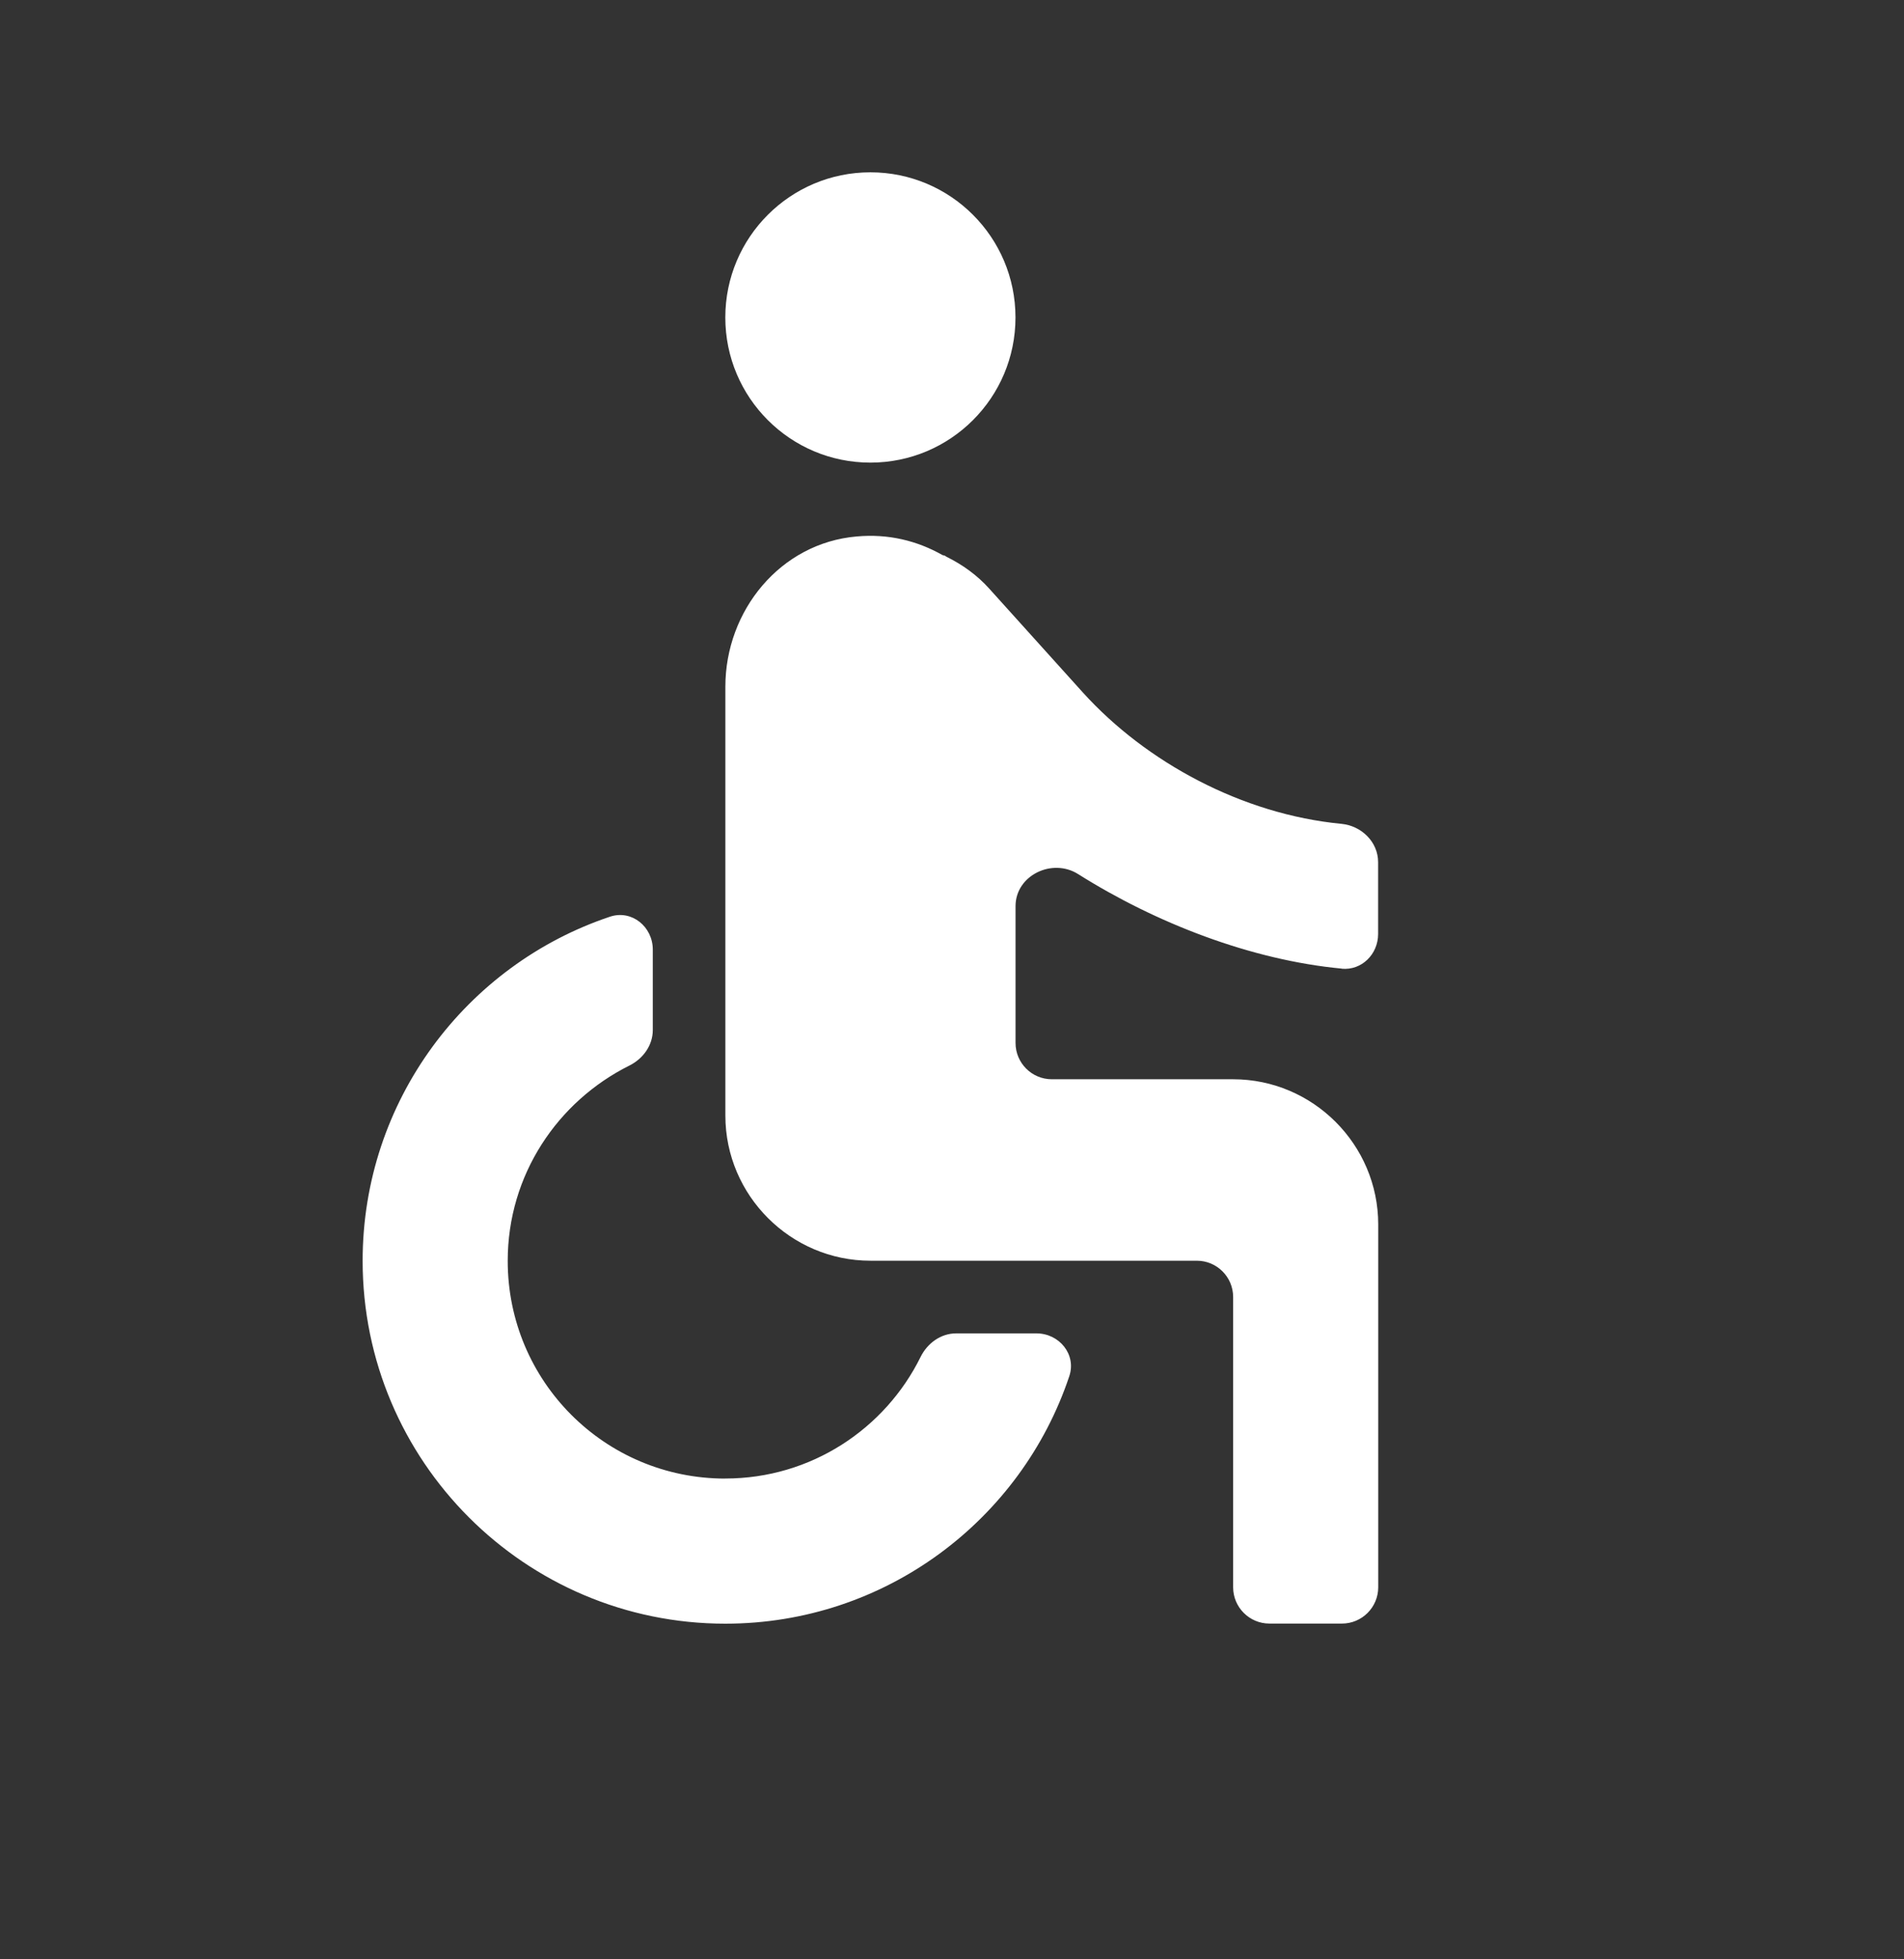 <svg width="35" height="36" viewBox="0 0 35 36" fill="none" xmlns="http://www.w3.org/2000/svg">
<rect x="0" y="0" width="35" height="36" fill="#333333" stroke="none"/>
<g clip-path="url(#clip0_4664_3060)">
<path d="M16 8.5C17.473 8.5 18.667 7.306 18.667 5.833C18.667 4.36 17.473 3.166 16 3.166C14.527 3.166 13.333 4.36 13.333 5.833C13.333 7.306 14.527 8.5 16 8.5Z" fill="white"/>
<path d="M24.664 17.799C25.032 17.833 25.333 17.532 25.333 17.162V15.841C25.333 15.47 25.028 15.173 24.659 15.137C22.836 14.962 21.07 14.008 19.907 12.725L18.187 10.818C17.967 10.572 17.697 10.377 17.401 10.231C17.383 10.222 17.367 10.204 17.347 10.204C17.338 10.204 17.33 10.202 17.322 10.197C16.858 9.935 16.329 9.804 15.747 9.857C14.347 9.977 13.334 11.217 13.334 12.617V20.497C13.334 21.964 14.534 23.164 16.001 23.164H22.001C22.369 23.164 22.668 23.463 22.668 23.831V29.164C22.668 29.532 22.967 29.831 23.335 29.831H24.668C25.036 29.831 25.335 29.532 25.335 29.164V22.497C25.335 21.03 24.135 19.83 22.668 19.83H19.335C18.967 19.83 18.668 19.531 18.668 19.163V16.649C18.668 16.085 19.34 15.759 19.818 16.06C21.246 16.96 22.997 17.64 24.665 17.797L24.664 17.799ZM13.333 27.167C11.12 27.167 9.333 25.38 9.333 23.167C9.333 21.587 10.25 20.236 11.57 19.578C11.821 19.453 12 19.207 12 18.926V17.448C12 17.027 11.613 16.71 11.213 16.843C8.573 17.726 6.666 20.225 6.666 23.166C6.666 26.846 9.653 29.833 13.333 29.833C16.275 29.833 18.773 27.927 19.656 25.286C19.79 24.887 19.473 24.499 19.051 24.499H17.577C17.294 24.499 17.047 24.68 16.922 24.933C16.271 26.251 14.91 27.166 13.332 27.166L13.333 27.167Z" fill="white"/>
</g>
<defs>
<clipPath id="clip0_4664_3060">
<rect width="35" height="35" fill="white" transform="translate(0 0.5)"/>
</clipPath>
</defs>
</svg>
